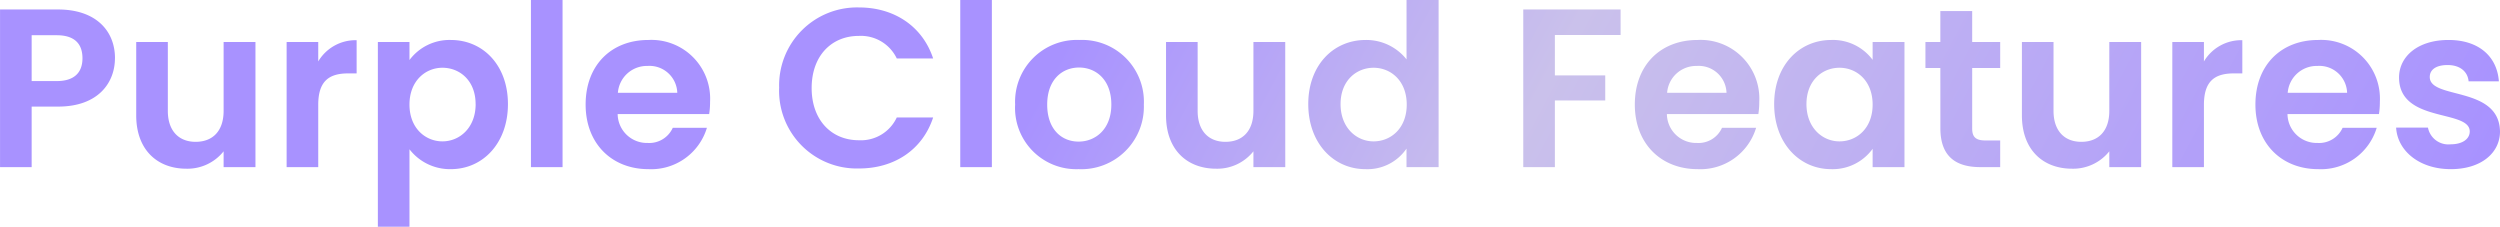 <svg xmlns="http://www.w3.org/2000/svg" xmlns:xlink="http://www.w3.org/1999/xlink" width="332.1" height="30.12" viewBox="0 0 332.1 30.12">
  <defs>
    <linearGradient id="linear-gradient" y1="0.411" x2="1" y2="0.5" gradientUnits="objectBoundingBox">
      <stop offset="0" stop-color="#a892ff"/>
      <stop offset="0.418" stop-color="#a892ff"/>
      <stop offset="0.615" stop-color="#cac1eb"/>
      <stop offset="1" stop-color="#a892ff"/>
    </linearGradient>
  </defs>
  <path id="Path_9868" data-name="Path 9868" d="M-161.5-11.43v-6.09h3.33c2.37,0,3.42,1.14,3.42,3.06,0,1.86-1.05,3.03-3.42,3.03Zm11.07-3.03c0-3.63-2.52-6.48-7.56-6.48h-7.71V0h4.2V-8.04h3.51C-152.595-8.04-150.435-11.28-150.435-14.46Zm18.66-2.16H-136v9.15c0,2.67-1.44,4.11-3.72,4.11-2.22,0-3.69-1.44-3.69-4.11v-9.15h-4.2v9.75c0,4.56,2.79,7.08,6.66,7.08A6.13,6.13,0,0,0-136-2.1V0h4.23Zm8.34,8.34c0-3.21,1.5-4.17,3.99-4.17h1.11v-4.41a5.764,5.764,0,0,0-5.1,2.82v-2.58h-4.2V0h4.2Zm12.12-5.94v-2.4h-4.2V7.92h4.2V-2.37a6.785,6.785,0,0,0,5.49,2.64c4.26,0,7.59-3.45,7.59-8.64s-3.33-8.52-7.59-8.52A6.639,6.639,0,0,0-111.315-14.22Zm8.79,5.85c0,3.15-2.13,4.95-4.41,4.95-2.25,0-4.38-1.74-4.38-4.89s2.13-4.89,4.38-4.89C-104.655-13.2-102.525-11.52-102.525-8.37ZM-95.175,0h4.2V-22.2h-4.2Zm15.48-13.44a3.693,3.693,0,0,1,3.96,3.57h-7.89A3.86,3.86,0,0,1-79.695-13.44Zm7.89,8.22h-4.53a3.425,3.425,0,0,1-3.33,2.01,3.889,3.889,0,0,1-3.99-3.84H-71.5a9.817,9.817,0,0,0,.12-1.62,7.8,7.8,0,0,0-8.19-8.22c-4.92,0-8.34,3.33-8.34,8.58,0,5.22,3.51,8.58,8.34,8.58A7.725,7.725,0,0,0-71.8-5.22Zm9.6-5.28A10.325,10.325,0,0,0-51.585.18c4.65,0,8.43-2.46,9.84-6.78h-4.83a5.257,5.257,0,0,1-5.04,3.03c-3.66,0-6.27-2.7-6.27-6.93,0-4.26,2.61-6.93,6.27-6.93a5.28,5.28,0,0,1,5.04,3h4.83c-1.41-4.29-5.19-6.78-9.84-6.78A10.349,10.349,0,0,0-62.2-10.5ZM-38.145,0h4.2V-22.2h-4.2Zm24.39-8.31a8.213,8.213,0,0,0-8.55-8.58,8.213,8.213,0,0,0-8.55,8.58A8.135,8.135,0,0,0-22.425.27,8.309,8.309,0,0,0-13.755-8.31Zm-12.84,0c0-3.33,2.01-4.92,4.23-4.92s4.29,1.59,4.29,4.92c0,3.3-2.13,4.92-4.35,4.92C-24.675-3.39-26.595-5.01-26.595-8.31Zm31.62-8.31H.8v9.15c0,2.67-1.44,4.11-3.72,4.11-2.22,0-3.69-1.44-3.69-4.11v-9.15h-4.2v9.75c0,4.56,2.79,7.08,6.66,7.08A6.13,6.13,0,0,0,.8-2.1V0h4.23Zm3.06,8.25c0,5.19,3.36,8.64,7.59,8.64a6.281,6.281,0,0,0,5.46-2.73V0H25.4V-22.2h-4.26v7.89a6.82,6.82,0,0,0-5.43-2.58C11.445-16.89,8.085-13.56,8.085-8.37Zm13.08.06c0,3.15-2.1,4.89-4.41,4.89-2.25,0-4.38-1.8-4.38-4.95s2.13-4.83,4.38-4.83C19.065-13.2,21.165-11.46,21.165-8.31ZM36.645,0h4.2V-8.85h6.69v-3.33h-6.69v-5.37h8.73v-3.39H36.645Zm23.04-13.44a3.693,3.693,0,0,1,3.96,3.57h-7.89A3.86,3.86,0,0,1,59.685-13.44Zm7.89,8.22h-4.53a3.425,3.425,0,0,1-3.33,2.01,3.889,3.889,0,0,1-3.99-3.84h12.15a9.817,9.817,0,0,0,.12-1.62,7.8,7.8,0,0,0-8.19-8.22c-4.92,0-8.34,3.33-8.34,8.58,0,5.22,3.51,8.58,8.34,8.58A7.725,7.725,0,0,0,67.575-5.22Zm2.4-3.15c0,5.19,3.36,8.64,7.56,8.64a6.555,6.555,0,0,0,5.52-2.7V0h4.23V-16.62h-4.23v2.37a6.572,6.572,0,0,0-5.49-2.64C73.335-16.89,69.975-13.56,69.975-8.37Zm13.08.06c0,3.15-2.1,4.89-4.41,4.89-2.25,0-4.38-1.8-4.38-4.95s2.13-4.83,4.38-4.83C80.955-13.2,83.055-11.46,83.055-8.31Zm9,3.15c0,3.81,2.13,5.16,5.31,5.16H100V-3.54h-1.95c-1.32,0-1.77-.48-1.77-1.59v-8.04H100v-3.45h-3.72v-4.11h-4.23v4.11h-1.98v3.45h1.98Zm26.67-11.46h-4.23v9.15c0,2.67-1.44,4.11-3.72,4.11-2.22,0-3.69-1.44-3.69-4.11v-9.15h-4.2v9.75c0,4.56,2.79,7.08,6.66,7.08a6.13,6.13,0,0,0,4.95-2.31V0h4.23Zm8.34,8.34c0-3.21,1.5-4.17,3.99-4.17h1.11v-4.41a5.764,5.764,0,0,0-5.1,2.82v-2.58h-4.2V0h4.2Zm15.06-5.16a3.693,3.693,0,0,1,3.96,3.57h-7.89A3.86,3.86,0,0,1,142.125-13.44Zm7.89,8.22h-4.53a3.425,3.425,0,0,1-3.33,2.01,3.889,3.889,0,0,1-3.99-3.84h12.15a9.816,9.816,0,0,0,.12-1.62,7.8,7.8,0,0,0-8.19-8.22c-4.92,0-8.34,3.33-8.34,8.58,0,5.22,3.51,8.58,8.34,8.58A7.725,7.725,0,0,0,150.015-5.22Zm16.38.48c-.12-6.09-9.33-4.2-9.33-7.23,0-.96.81-1.59,2.37-1.59,1.65,0,2.67.87,2.79,2.16h4.02c-.24-3.3-2.67-5.49-6.69-5.49-4.11,0-6.57,2.22-6.57,4.98,0,6.09,9.39,4.2,9.39,7.17,0,.96-.9,1.71-2.55,1.71a2.758,2.758,0,0,1-3-2.22h-4.23c.18,3.09,3.09,5.52,7.26,5.52C163.9.27,166.395-1.89,166.395-4.74Z" transform="translate(165.705 22.2)" fill="url(#linear-gradient)"/>
</svg>
